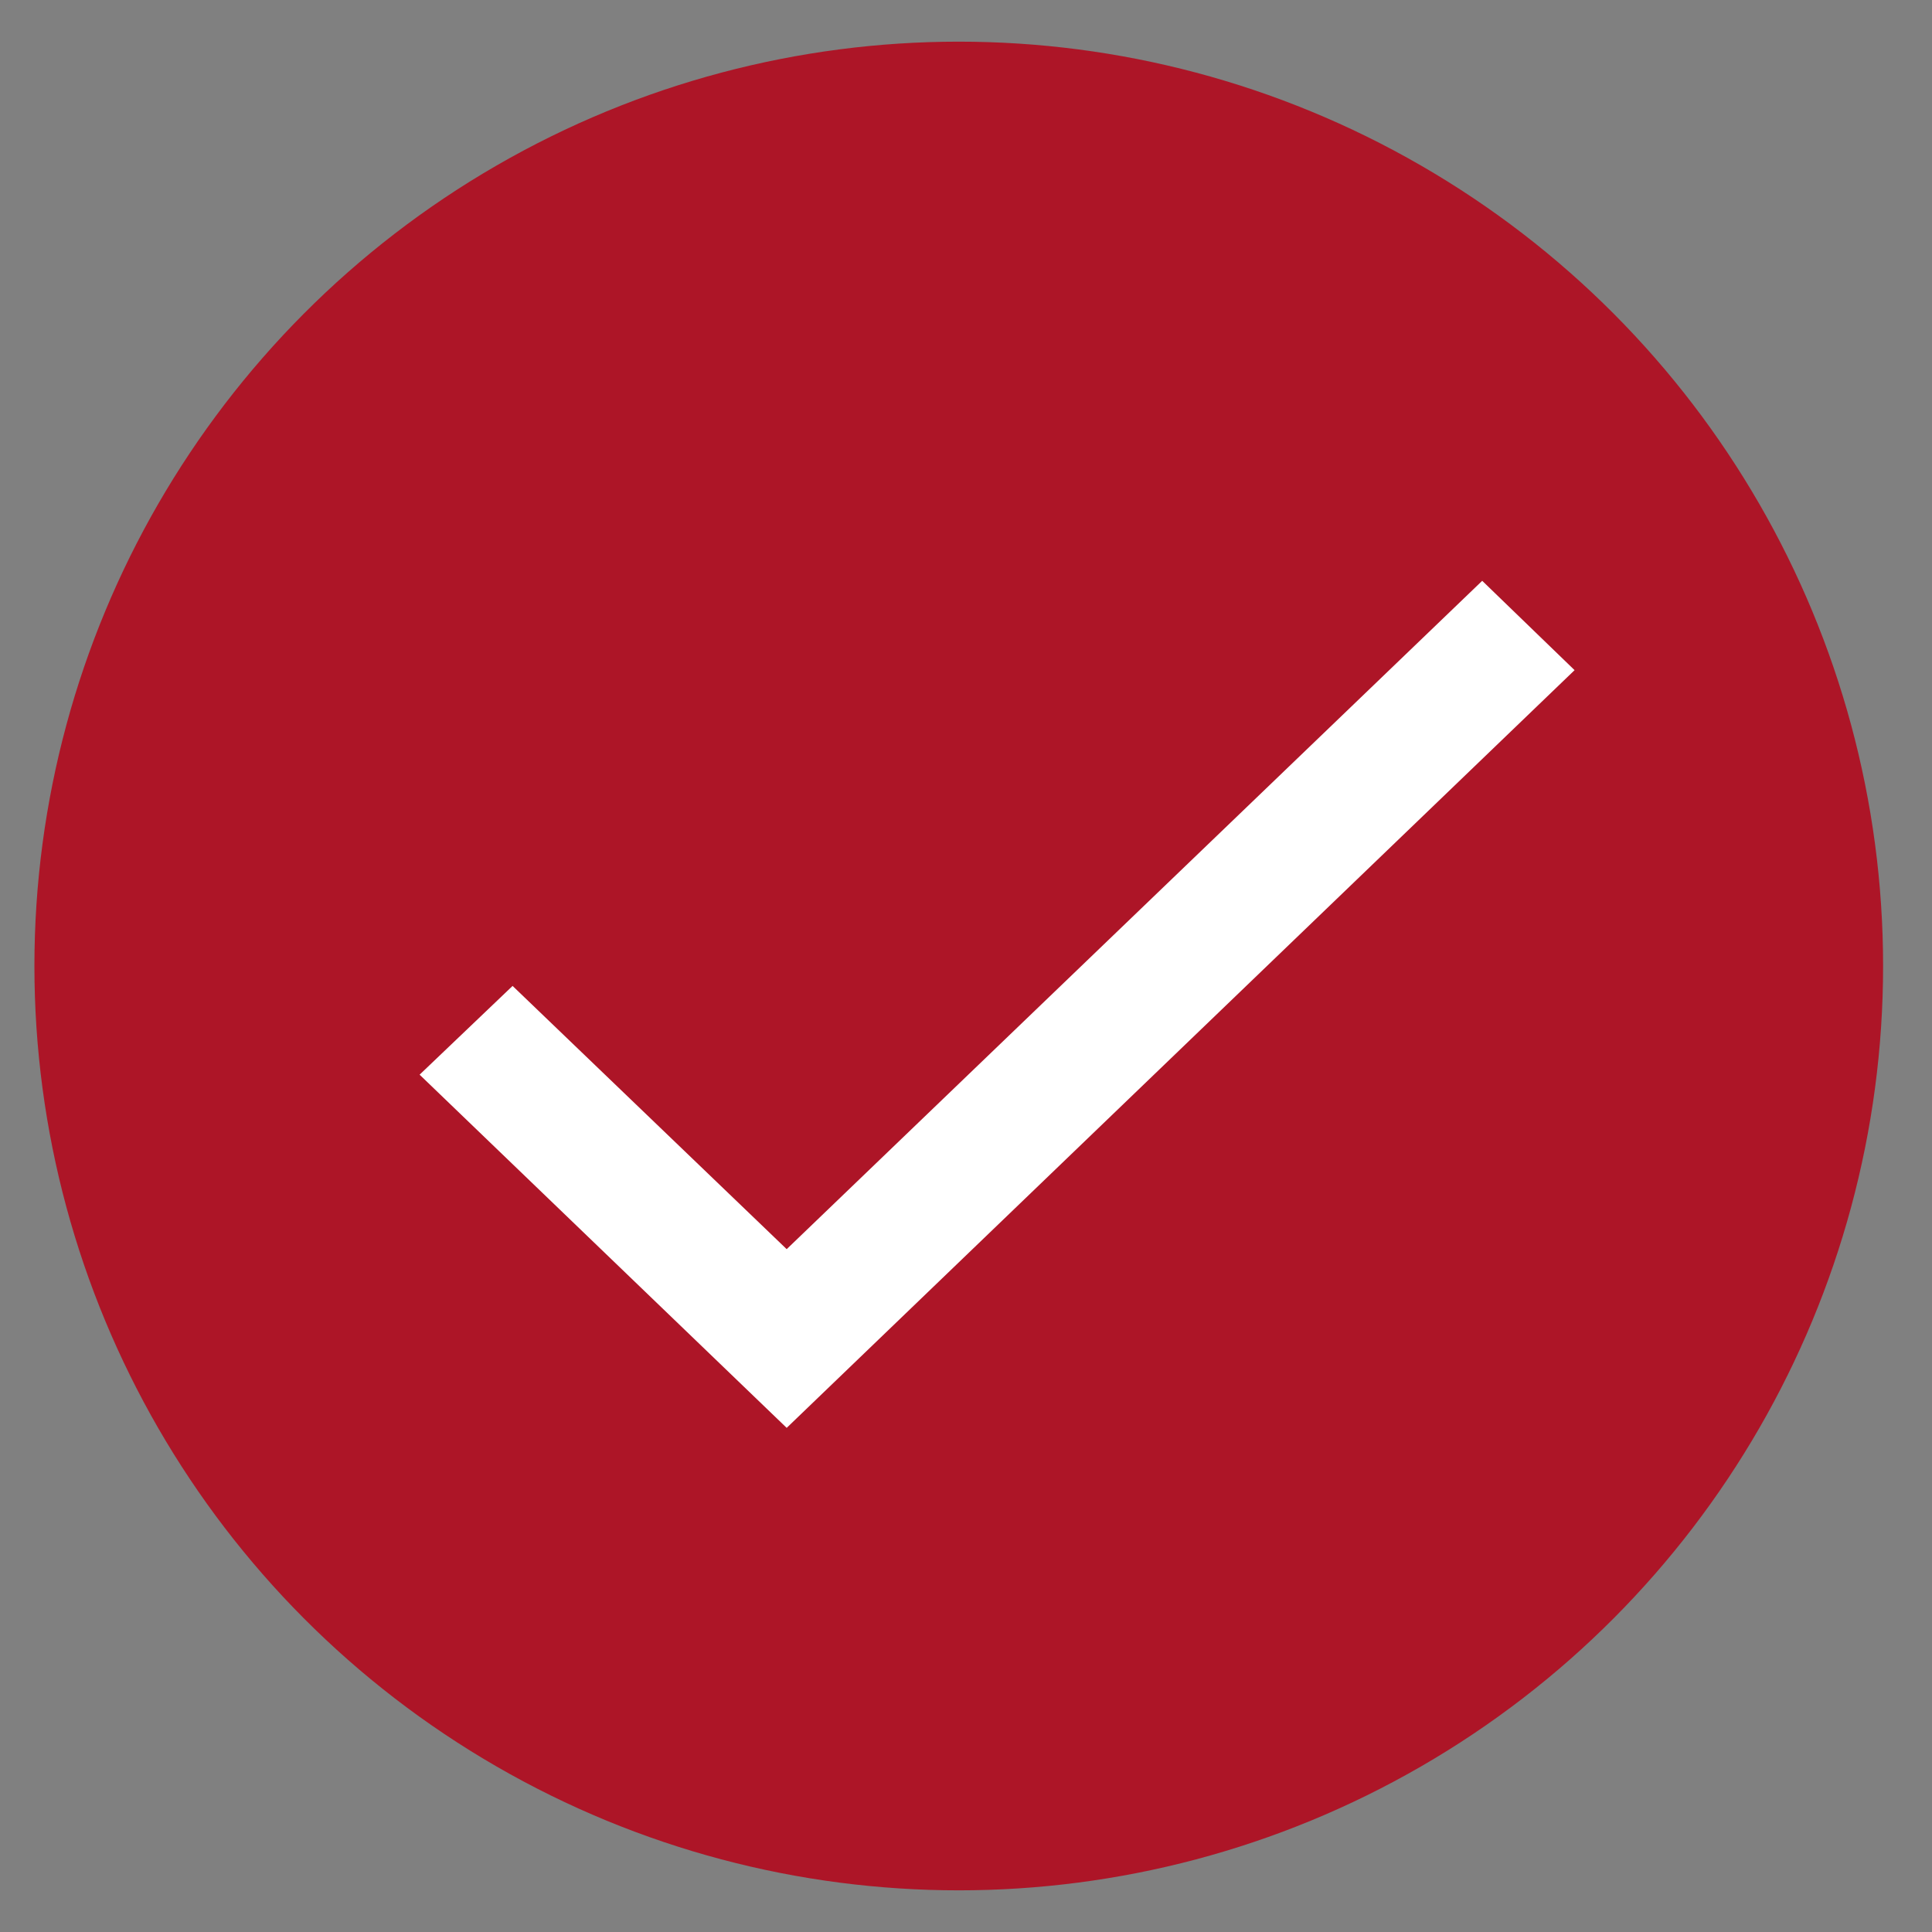 <?xml version="1.0" encoding="UTF-8"?>
<svg id="Capa_1" data-name="Capa 1" xmlns="http://www.w3.org/2000/svg" viewBox="0 0 32 32">
  <rect x="0" y="0" width="32" height="32" fill="#808080" stroke="none"/>
  <defs>
    <style>
      .cls-1 {
        fill: #fff;
      }

      .cls-2 {
        fill: #ad1527;
      }
    </style>
  </defs>
  <circle class="cls-2" cx="15.88" cy="16" r="15.31"/>
  <path class="cls-1" d="m13.03,20.69l-4.54-4.36-1.54,1.47,6.08,5.85,13.05-12.55-1.53-1.48-11.52,11.07Z"/>
</svg>